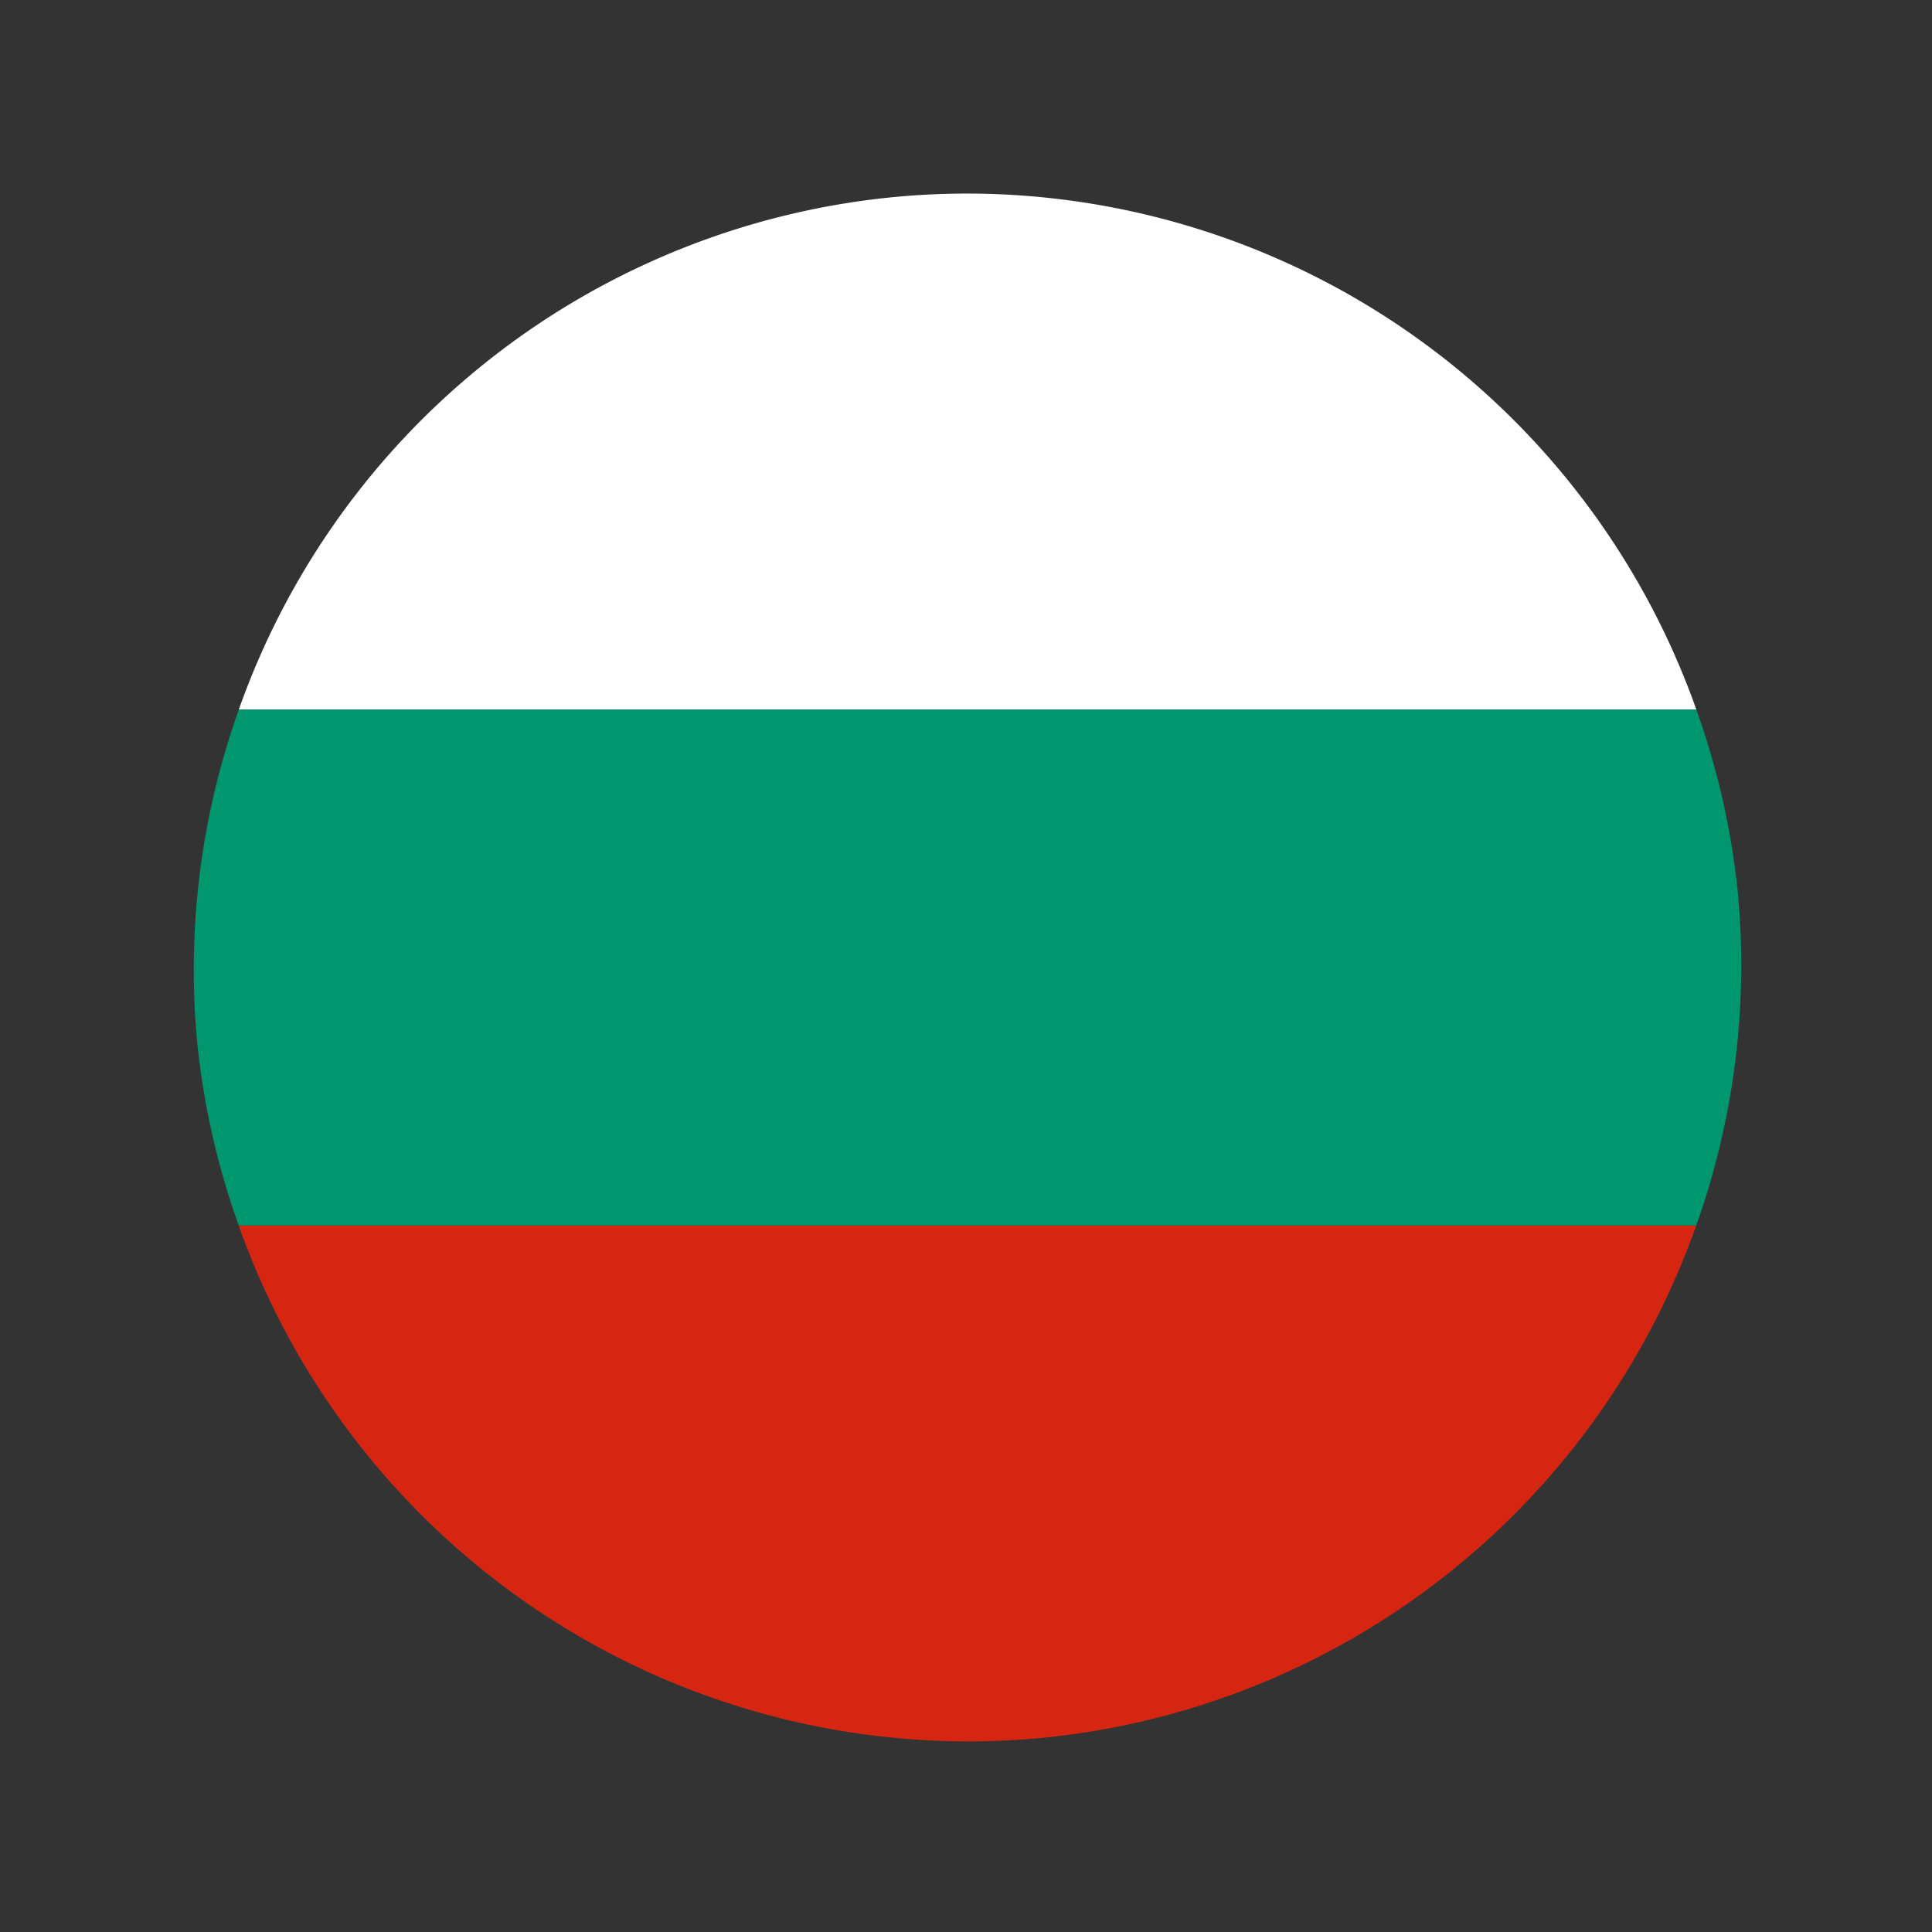 <?xml version="1.0" encoding="UTF-8" standalone="no"?>
<!-- Created with Inkscape (http://www.inkscape.org/) -->

<svg
   xmlns:dc="http://purl.org/dc/elements/1.1/"
   xmlns:cc="http://creativecommons.org/ns#"
   xmlns:rdf="http://www.w3.org/1999/02/22-rdf-syntax-ns#"
   xmlns:svg="http://www.w3.org/2000/svg"
   xmlns="http://www.w3.org/2000/svg"
   xmlns:sodipodi="http://sodipodi.sourceforge.net/DTD/sodipodi-0.dtd"
   xmlns:inkscape="http://www.inkscape.org/namespaces/inkscape"
   width="100mm"
   height="100mm"
   viewBox="0 0 100 100"
   version="1.1"
   id="svg8"
   inkscape:version="0.92.4 (5da689c313, 2019-01-14)"
   sodipodi:docname="bulgaria.svg">
  <rect x="0" y="0" width="100" height="100" fill="#333333" stroke="none"/>
  <defs
     id="defs2">
    <inkscape:perspective
       sodipodi:type="inkscape:persp3d"
       inkscape:vp_x="0 : 148.49999 : 1"
       inkscape:vp_y="0 : 999.99996 : 0"
       inkscape:vp_z="210 : 148.49999 : 1"
       inkscape:persp3d-origin="105 : 98.999996 : 1"
       id="perspective841" />
  </defs>
  <sodipodi:namedview
     id="base"
     pagecolor="#ffffff"
     bordercolor="#666666"
     borderopacity="1.0"
     inkscape:pageopacity="0.0"
     inkscape:pageshadow="2"
     inkscape:zoom="1.1545694"
     inkscape:cx="-73.302137"
     inkscape:cy="126.74215"
     inkscape:document-units="mm"
     inkscape:current-layer="layer1"
     showgrid="false"
     inkscape:snap-object-midpoints="true"
     inkscape:window-width="1920"
     inkscape:window-height="1001"
     inkscape:window-x="-9"
     inkscape:window-y="-9"
     inkscape:window-maximized="1"
     showguides="false"
     inkscape:snap-smooth-nodes="true"
     inkscape:snap-midpoints="true"
     inkscape:snap-intersection-paths="true"
     inkscape:object-paths="true"
     inkscape:object-nodes="true" />
  <g
     inkscape:label="Layer 1"
     inkscape:groupmode="layer"
     id="layer1"
     transform="translate(-44.979,-148.833)">
    <path
       style="fill:#d62612;fill-rule:evenodd;stroke-width:0.591pt"
       d="M 46.619 239.35 A 151.17 151.17 0 0 0 204.166 339.381 A 151.17 151.17 0 0 0 331.312 239.35 L 46.619 239.35 z "
       transform="matrix(0.265,0,0,0.265,44.979,148.833)"
       id="path2" />
    <path
       style="fill:#ffffff;fill-rule:evenodd;stroke-width:0.591pt"
       d="M 188.877 37.807 A 151.17 151.17 0 0 0 173.785 38.572 A 151.17 151.17 0 0 0 46.641 138.602 L 331.332 138.602 A 151.17 151.17 0 0 0 188.877 37.807 z "
       transform="matrix(0.265,0,0,0.265,44.979,148.833)"
       id="path4" />
    <path
       style="fill:#00966e;fill-rule:evenodd;stroke-width:0.591pt"
       d="M 46.641 138.602 A 151.17 151.17 0 0 0 38.572 204.166 A 151.17 151.17 0 0 0 46.619 239.35 L 331.312 239.35 A 151.17 151.17 0 0 0 339.381 173.785 A 151.17 151.17 0 0 0 331.332 138.602 L 46.641 138.602 z "
       transform="matrix(0.265,0,0,0.265,44.979,148.833)"
       id="path6" />
  </g>
</svg>
